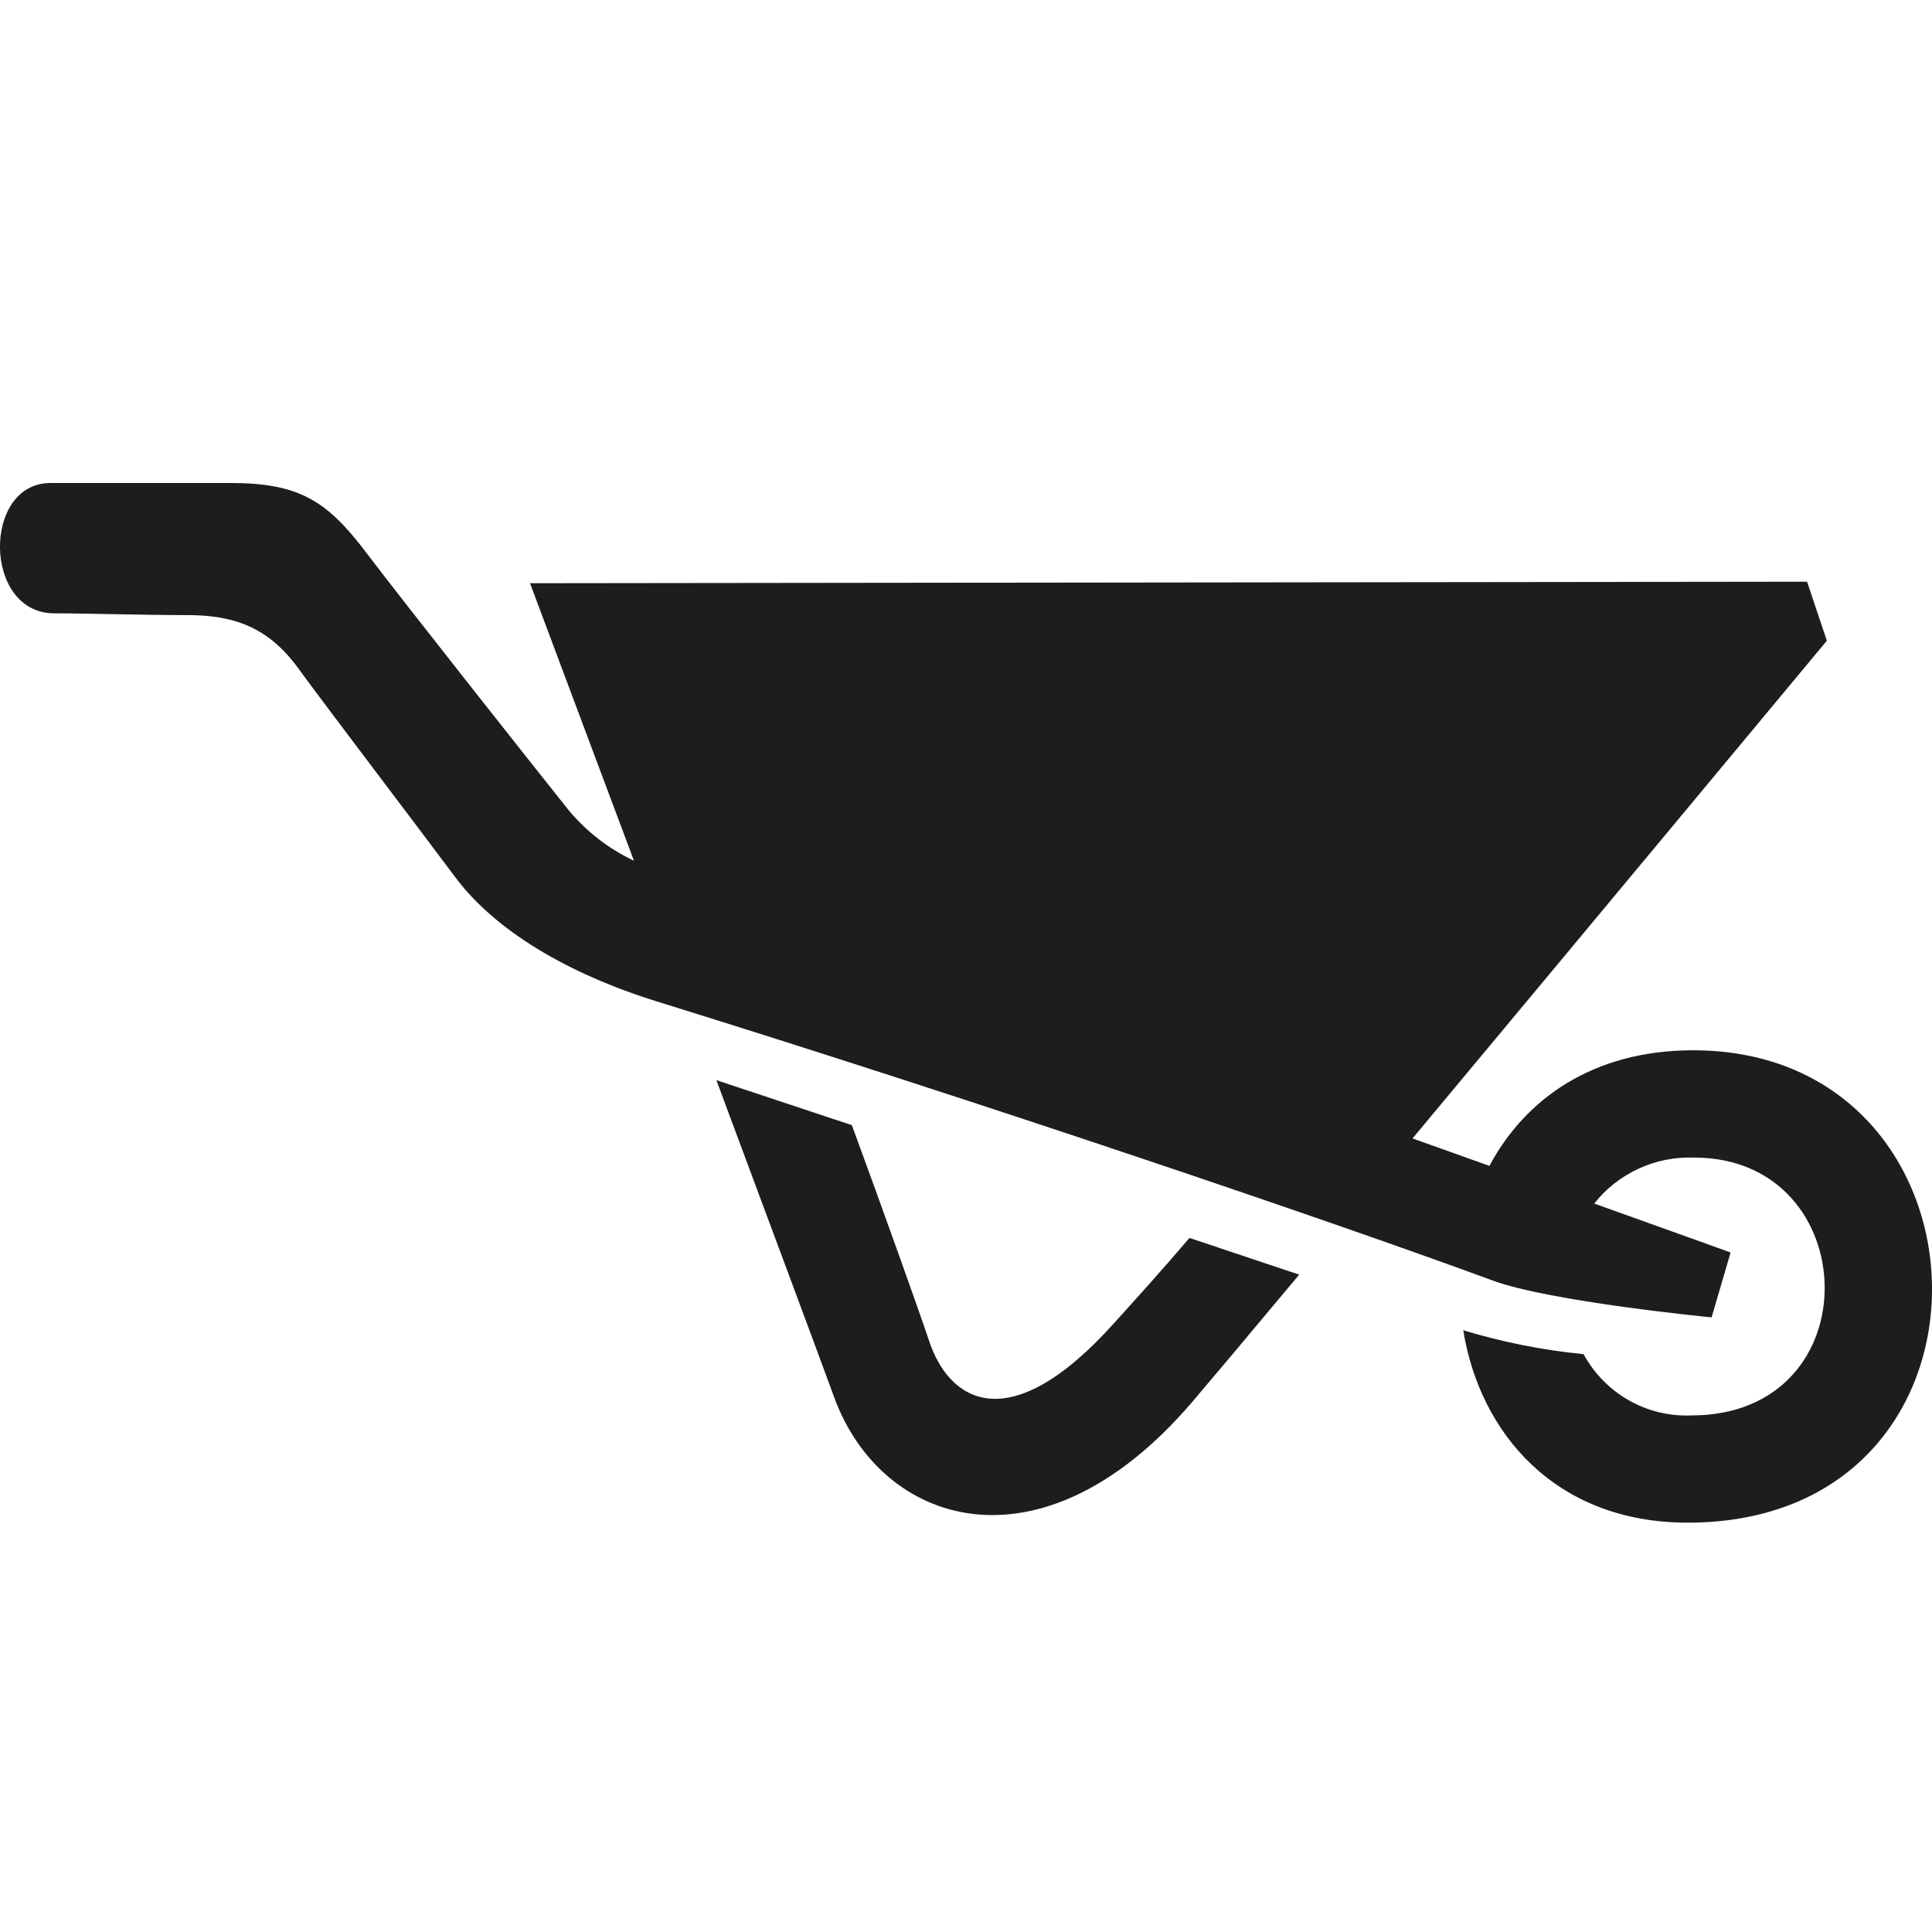 <svg width="24" height="24" viewBox="0 0 24 24" fill="none" xmlns="http://www.w3.org/2000/svg">
<path fill-rule="evenodd" clip-rule="evenodd" d="M21.032 13.047C24.907 13.047 25.094 18.915 20.965 18.915C19.312 18.915 18.38 17.79 18.177 16.525C18.665 16.673 19.165 16.772 19.672 16.822C19.802 17.061 19.995 17.259 20.232 17.394C20.468 17.529 20.738 17.594 21.01 17.583C23.264 17.583 23.162 14.38 21.047 14.38C20.81 14.371 20.573 14.417 20.357 14.517C20.141 14.616 19.951 14.764 19.804 14.951C20.841 15.321 21.498 15.559 21.498 15.559L21.262 16.365C21.262 16.365 19.243 16.169 18.537 15.905C16.585 15.185 12.187 13.69 8.162 12.441C7.044 12.093 6.147 11.556 5.654 10.895C5.16 10.233 4.08 8.815 3.702 8.298C3.324 7.78 2.89 7.641 2.325 7.641C1.76 7.641 1.088 7.619 0.674 7.619C-0.213 7.619 -0.221 6 0.627 6H2.866C3.718 6 4.064 6.224 4.546 6.86C4.991 7.45 6.741 9.661 7.062 10.062C7.283 10.329 7.561 10.544 7.875 10.692L6.584 7.245L22.448 7.226L22.694 7.959C22.694 7.959 19.845 11.386 17.547 14.142L18.502 14.483C18.944 13.656 19.784 13.047 21.032 13.047ZM11.541 16.655C11.784 17.396 12.525 17.904 13.843 16.432C14.066 16.186 14.433 15.781 14.776 15.378L16.139 15.834C15.498 16.602 15.008 17.184 14.803 17.424C12.919 19.619 10.936 18.941 10.361 17.353C10.145 16.763 9.551 15.169 8.899 13.418L10.582 13.977C10.951 14.98 11.414 16.275 11.541 16.655Z" fill="#1B1D1F"/>
</svg>
